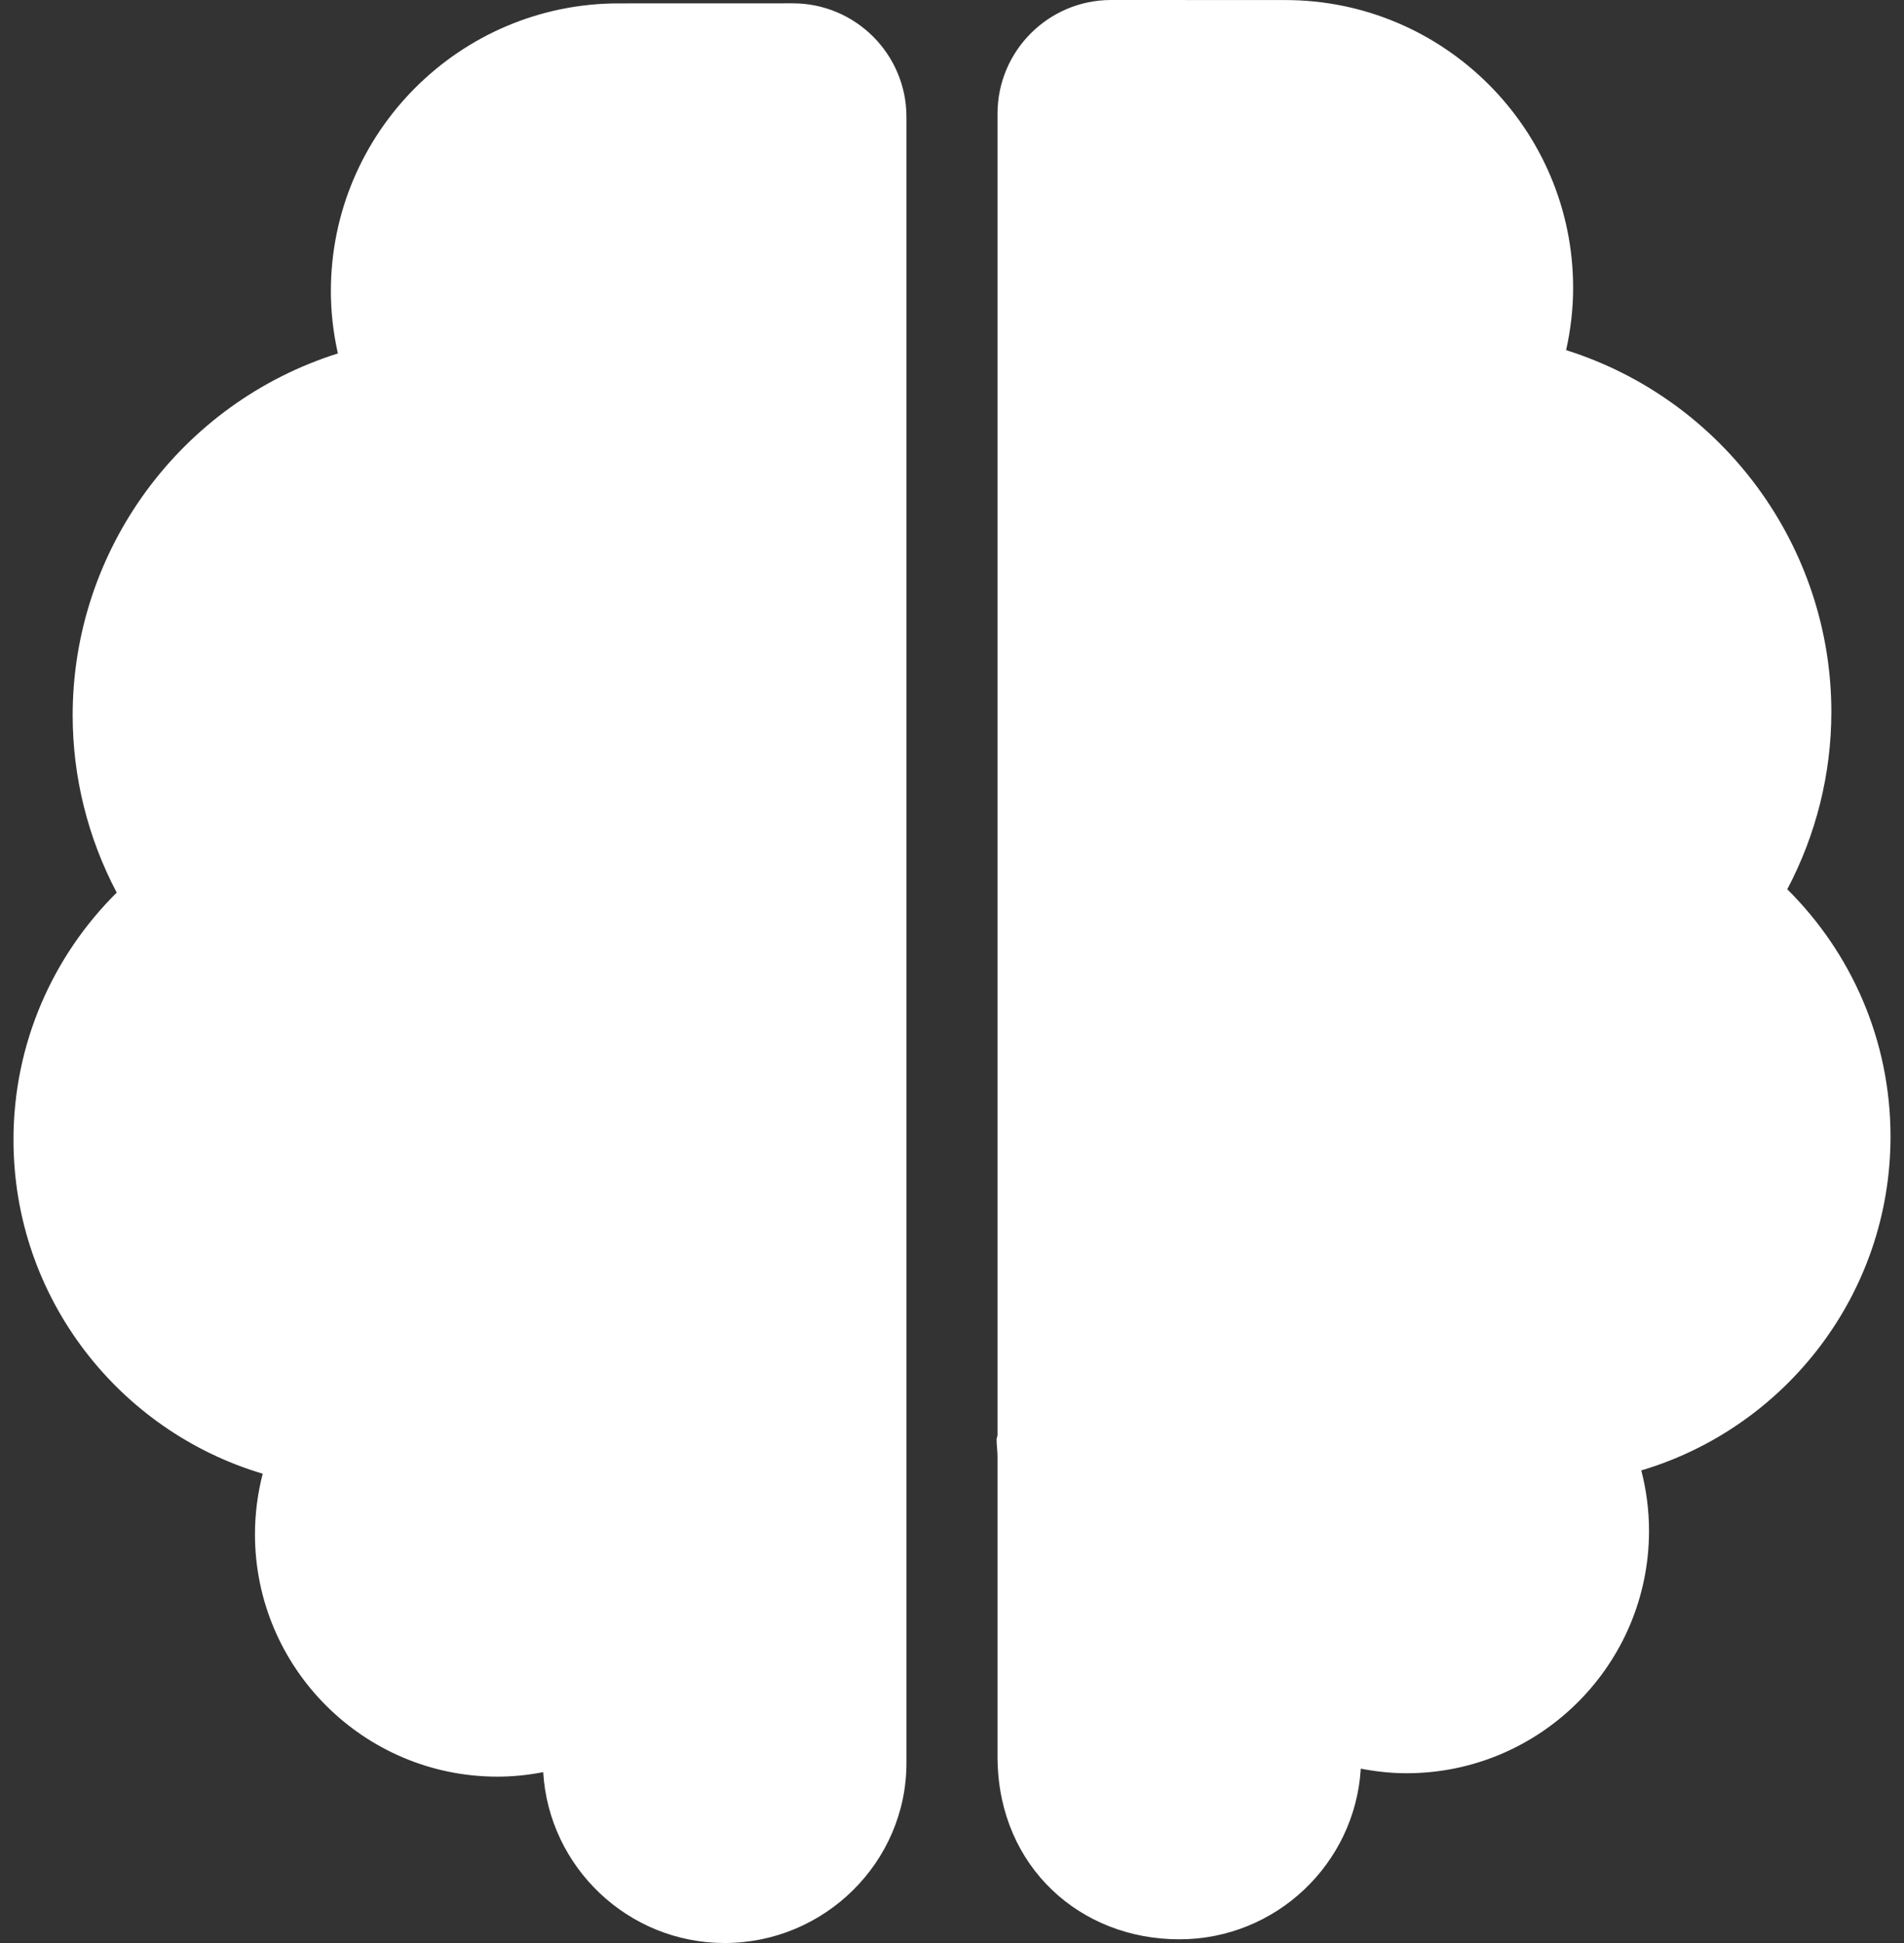 <svg xmlns="http://www.w3.org/2000/svg" fill="none" viewBox="0 0 98 100" height="100" width="98">
<rect x="0" y="0" width="98" height="100" fill="#333333" stroke="none"/>
<path fill="white" d="M40.808 0.171L31.844 0.174C23.676 0.174 17.03 6.82 17.03 14.989C17.03 16.046 17.151 17.119 17.391 18.19C9.316 20.735 3.74 28.286 3.74 36.816C3.74 40.002 4.529 43.14 6.008 45.939C2.729 49.189 0.694 53.693 0.694 58.664C0.694 66.778 6.113 73.646 13.522 75.847C13.259 76.863 13.125 77.909 13.123 78.958C13.123 85.84 18.722 91.438 25.603 91.438C26.384 91.438 27.172 91.359 27.959 91.206C28.252 96.105 32.328 100 37.299 100C42.431 100 46.656 95.85 46.656 90.731V6.019C46.656 2.794 44.034 0.171 40.808 0.171ZM97.306 58.493C97.306 53.522 95.272 49.018 91.991 45.767C93.472 42.97 94.261 39.831 94.261 36.646C94.261 28.116 88.683 20.564 80.608 18.02C80.849 16.949 80.97 15.874 80.97 14.818C80.97 6.65 74.323 0.003 66.154 0.003L57.19 0C53.965 0 51.343 2.623 51.343 5.85V73.851C51.343 73.926 51.295 74.002 51.295 74.085C51.295 74.388 51.343 74.686 51.343 74.98V90.625H51.346C51.451 96.094 55.603 99.81 60.698 99.81C65.669 99.81 69.748 95.923 70.04 91.026C70.827 91.179 71.616 91.262 72.396 91.262C79.278 91.262 84.876 85.666 84.876 78.786C84.876 77.73 84.738 76.689 84.479 75.677C91.887 73.474 97.306 66.606 97.306 58.493Z"></path>
</svg>
